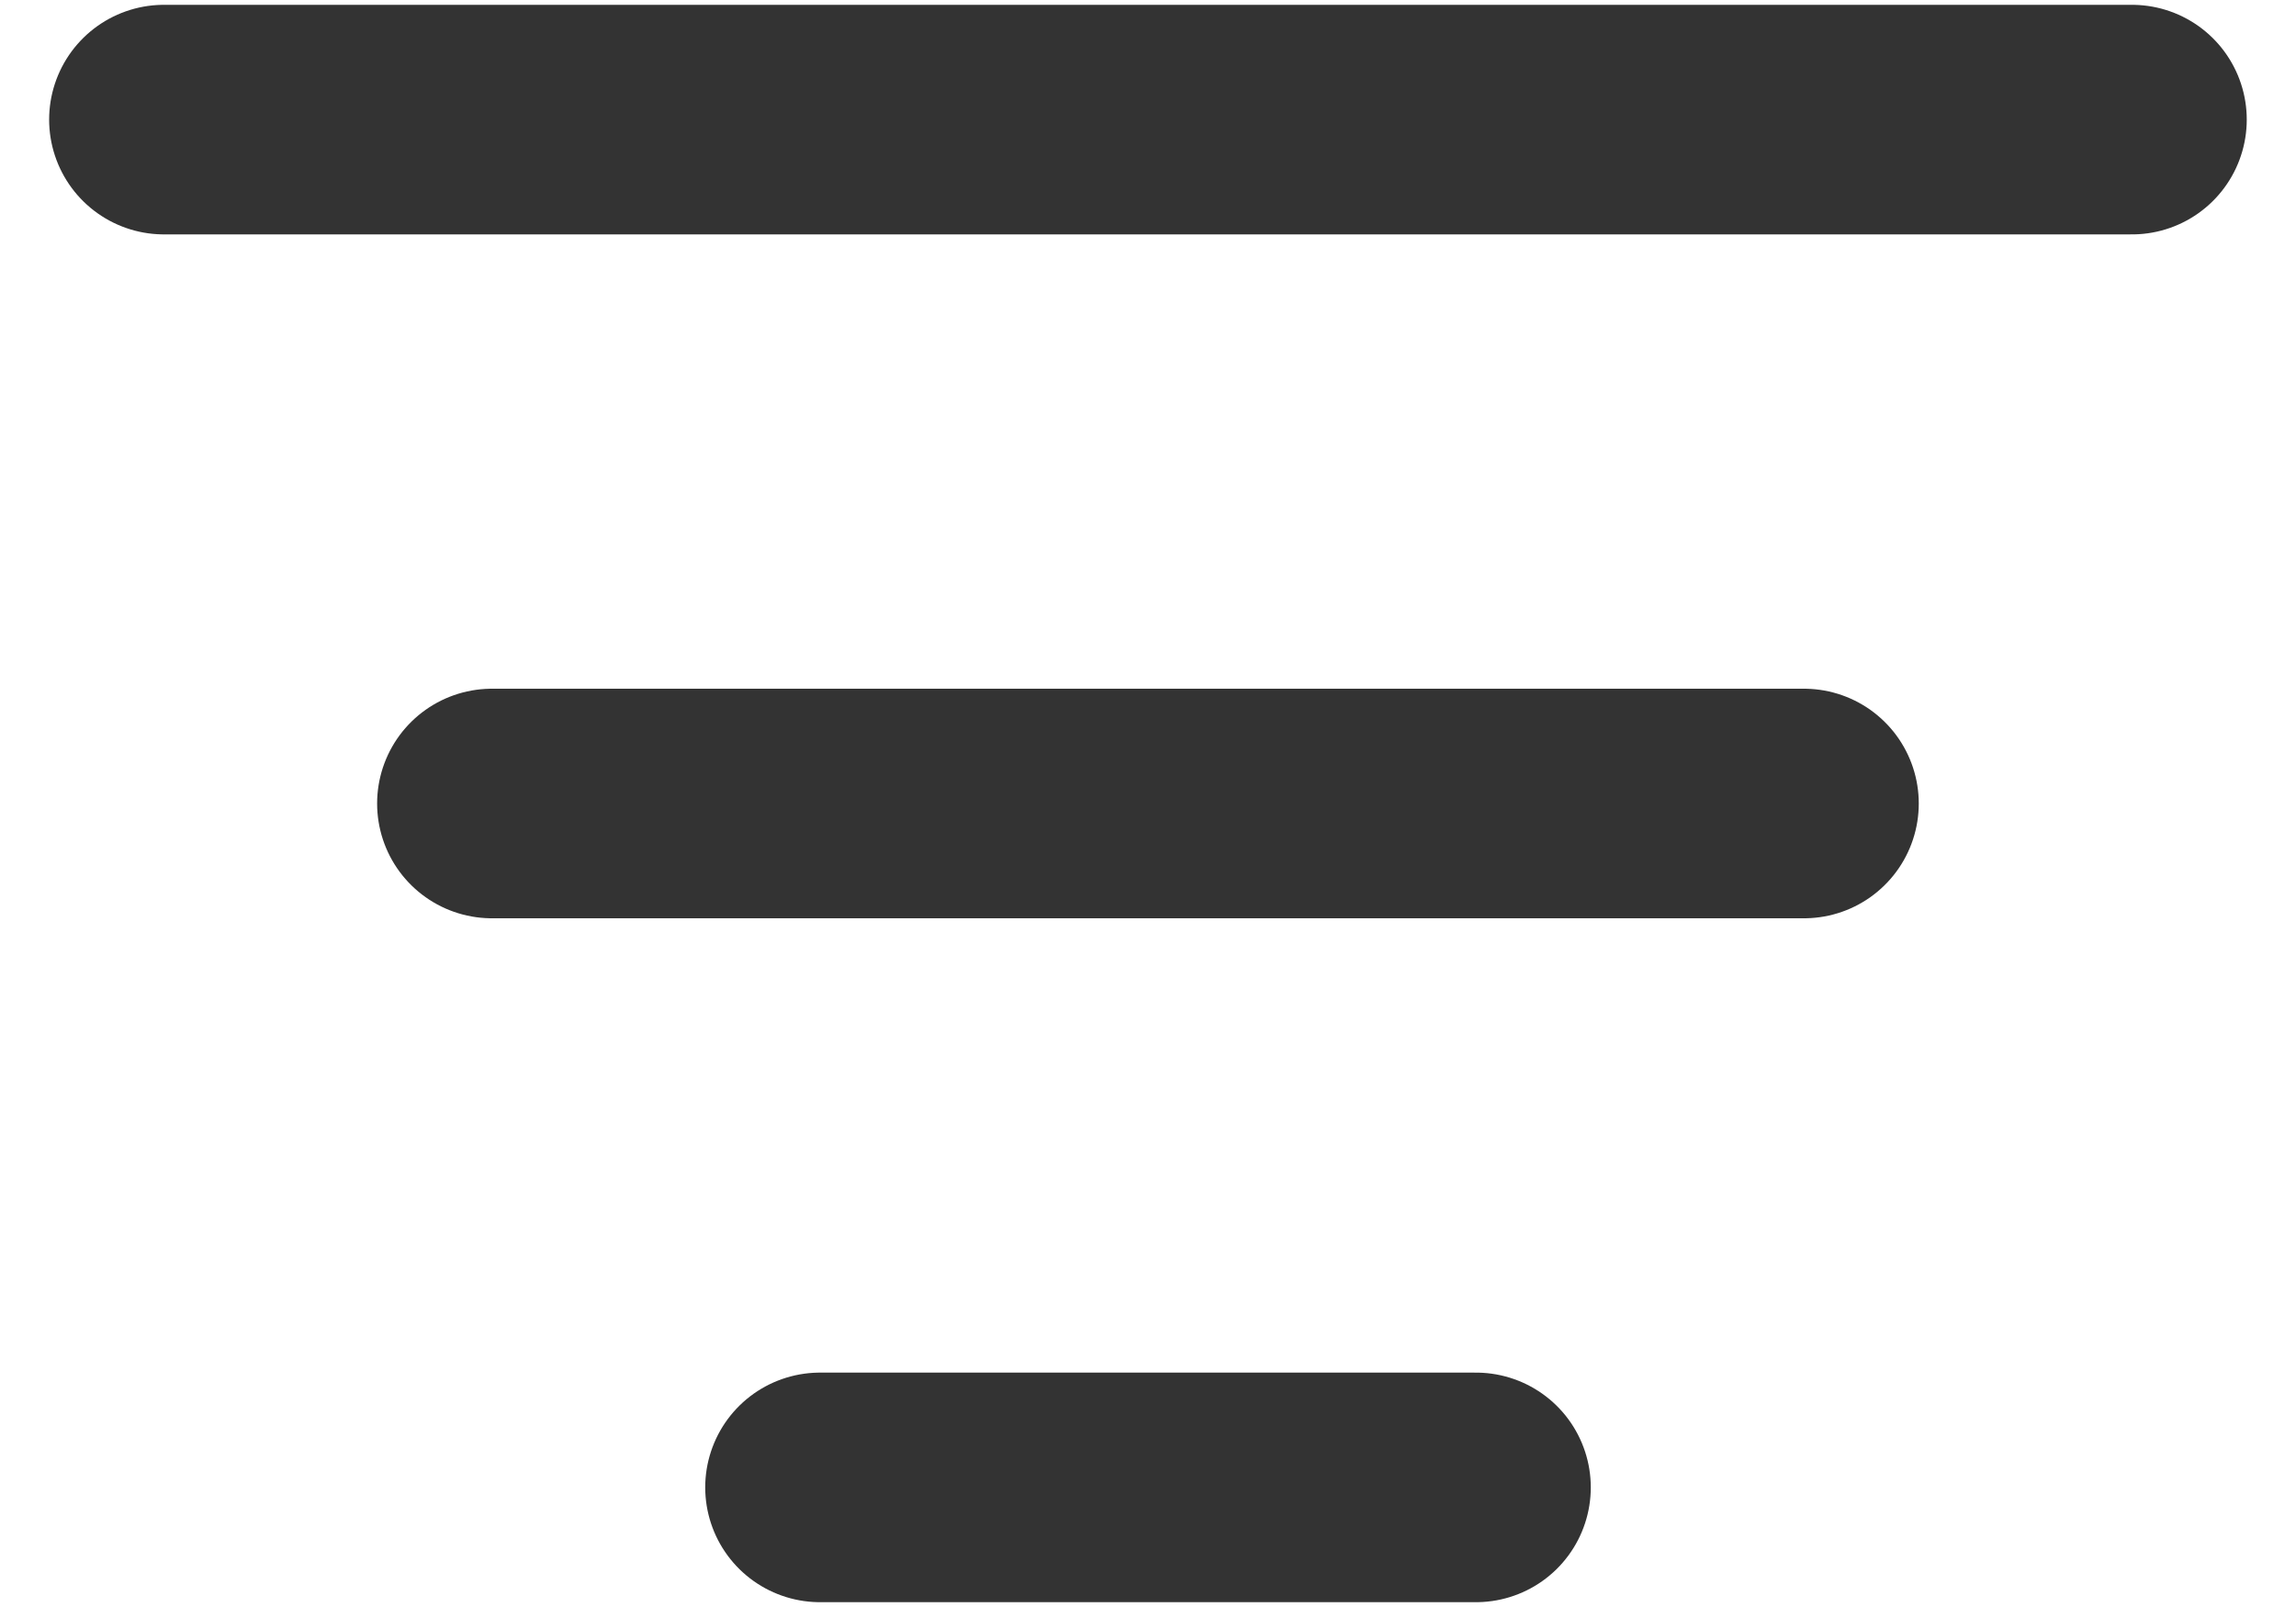 <?xml version="1.0" encoding="UTF-8"?>
<svg width="20px" height="14px" viewBox="0 0 20 14" version="1.1" xmlns="http://www.w3.org/2000/svg" xmlns:xlink="http://www.w3.org/1999/xlink">
    <title>Filter</title>
    <g id="Visual-Desktop_Full" stroke="none" stroke-width="1" fill="none" fill-rule="evenodd">
        <g id="Pagina-Hub-Catalogo-V3" transform="translate(-953, -1796)">
            <g id="Group-16" transform="translate(150, 1585)">
                <g id="Group-4" transform="translate(0, 187)">
                    <g id="select-copy-2" transform="translate(780, 1)">
                        <g id="Filter" transform="translate(20, 17)">
                            <rect id="Rectangle" x="0" y="0" width="26" height="26"></rect>
                            <g id="Group-14" transform="translate(3.714, 6.5)" stroke="#333333" stroke-linecap="round" stroke-linejoin="round" stroke-width="2">
                                <line x1="0.714" y1="0.542" x2="17.857" y2="0.542" id="Line-3"></line>
                                <line x1="3.571" y1="6.5" x2="15" y2="6.5" id="Line-3-Copy"></line>
                                <line x1="6.429" y1="12.458" x2="12.143" y2="12.458" id="Line-3-Copy-2"></line>
                            </g>
                        </g>
                    </g>
                </g>
            </g>
        </g>
    </g>
</svg>